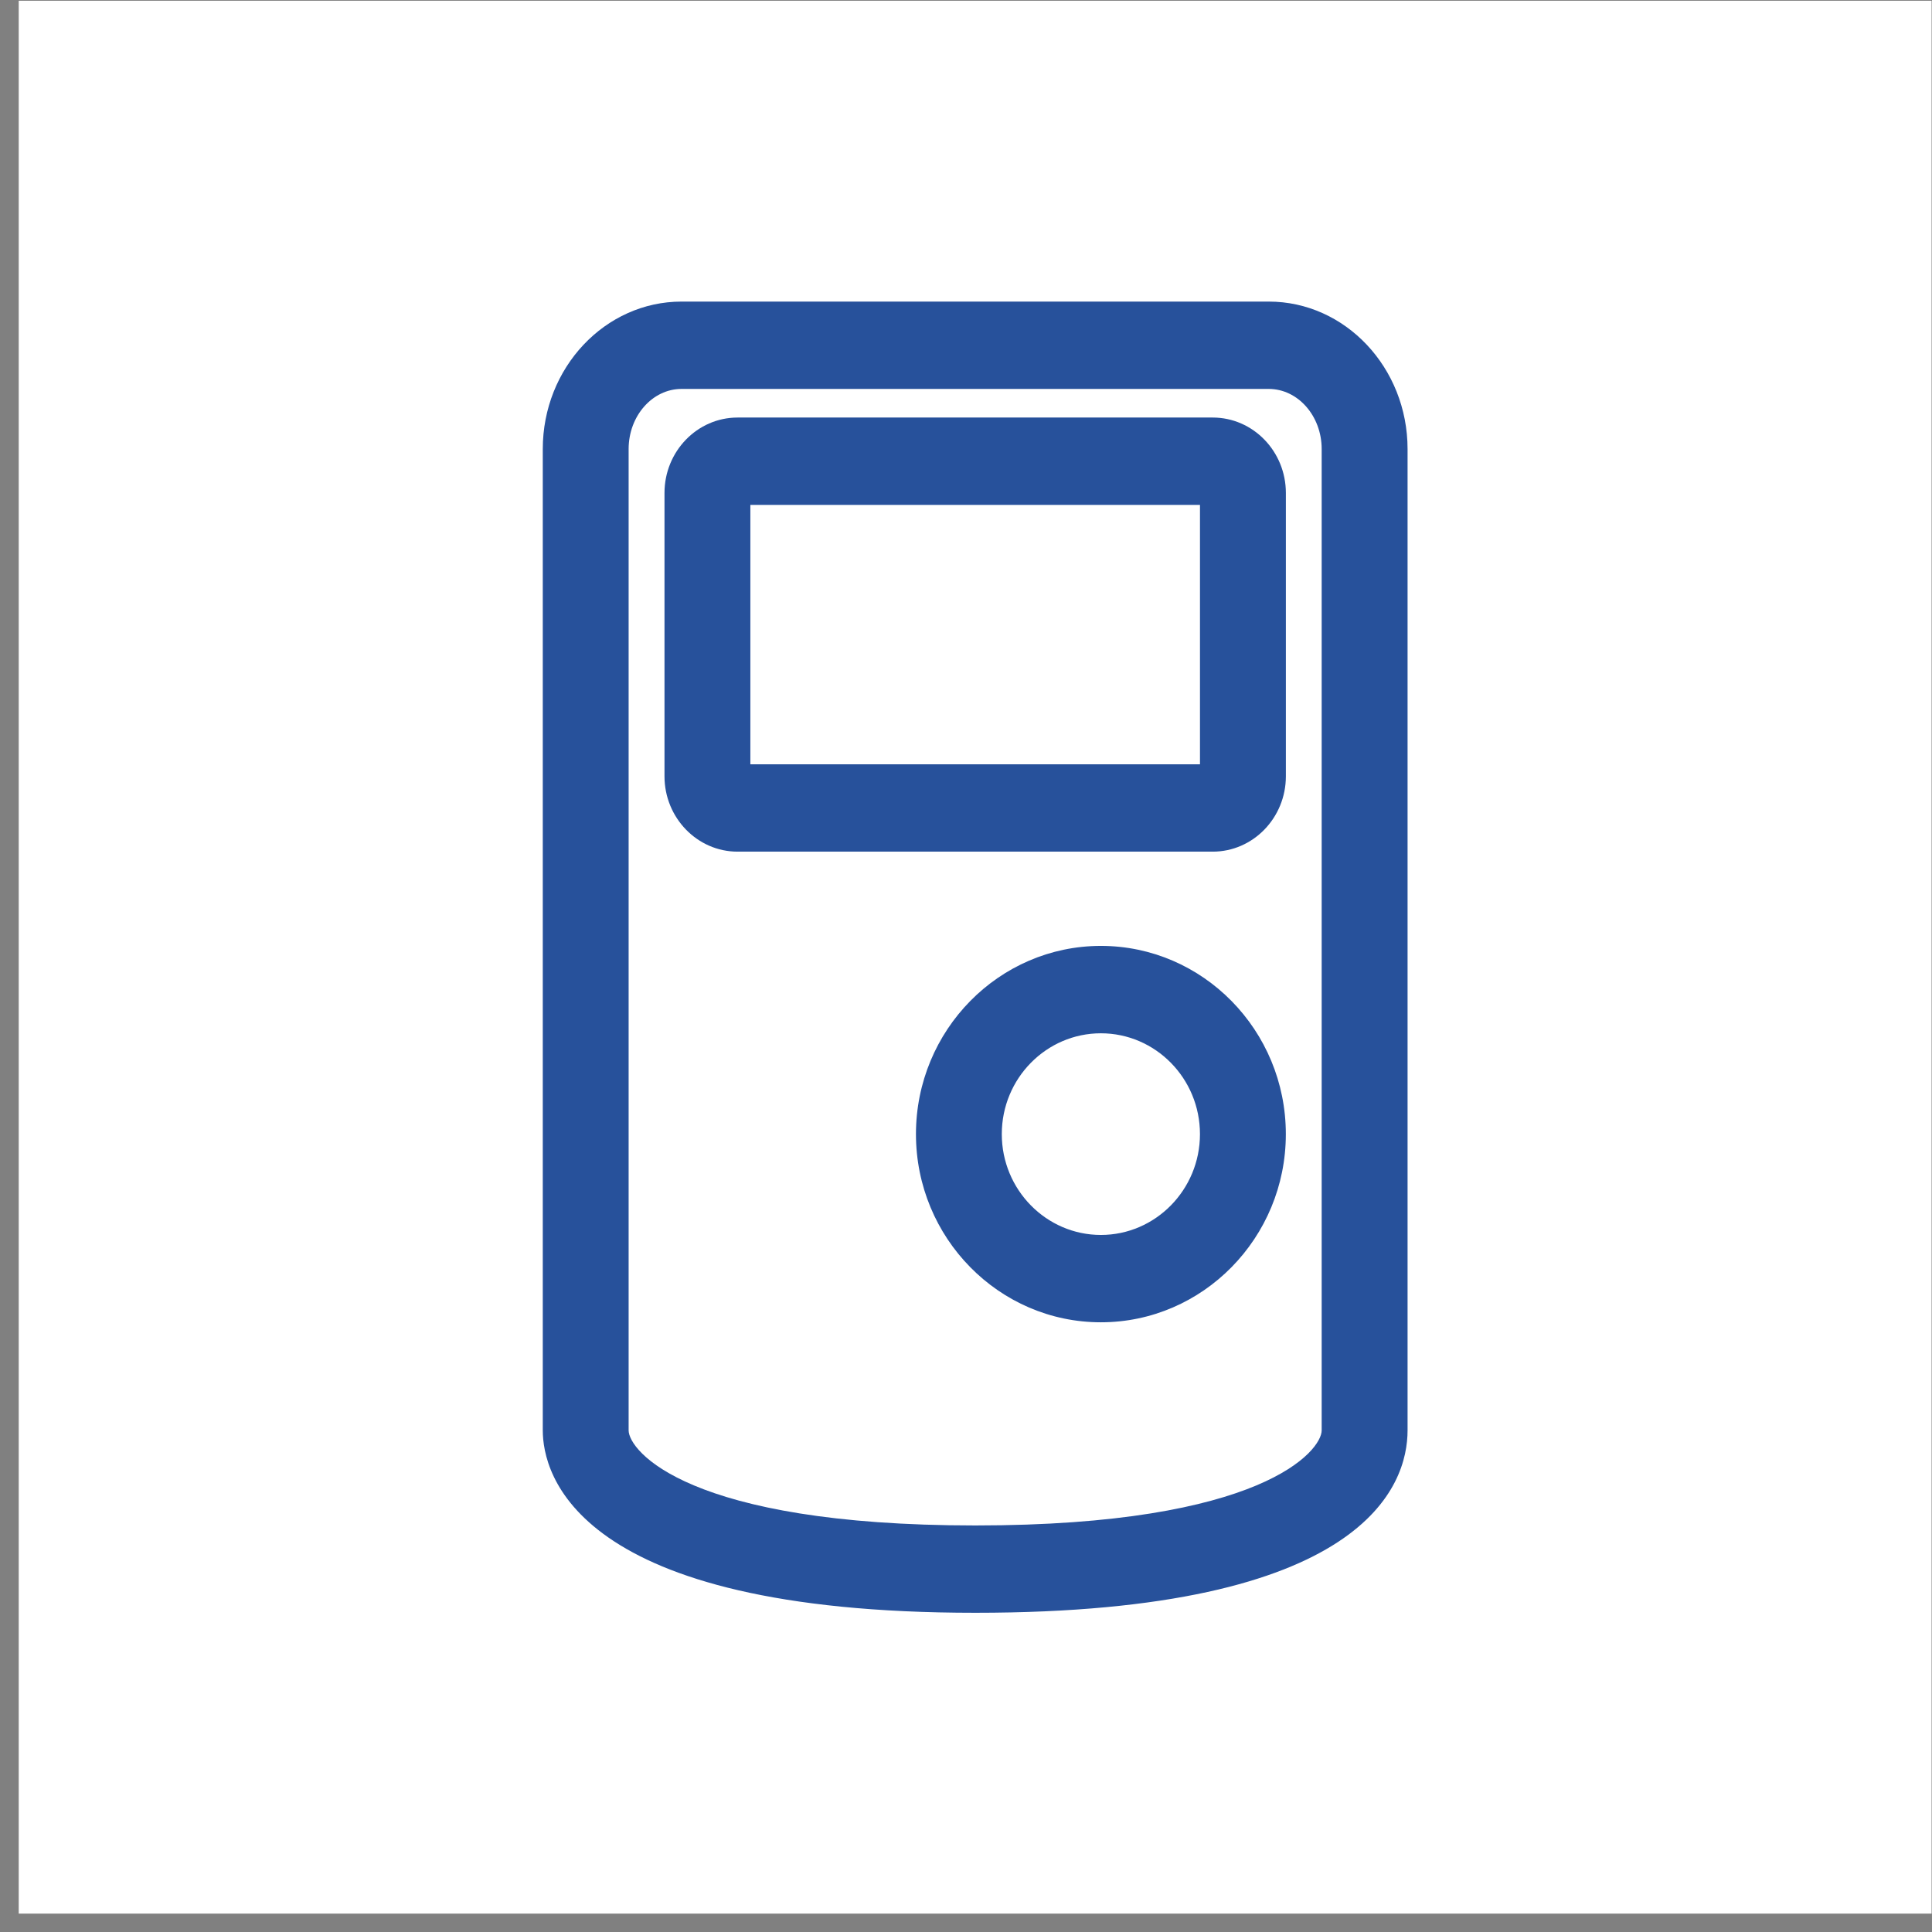 <?xml version="1.0" encoding="utf-8"?>
<!-- Generator: Adobe Illustrator 15.0.0, SVG Export Plug-In  -->
<!DOCTYPE svg PUBLIC "-//W3C//DTD SVG 1.1//EN" "http://www.w3.org/Graphics/SVG/1.1/DTD/svg11.dtd">
<svg version="1.1"
	 xmlns="http://www.w3.org/2000/svg" xmlns:xlink="http://www.w3.org/1999/xlink" xmlns:a="http://ns.adobe.com/AdobeSVGViewerExtensions/3.0/"
	 x="0px" y="0px" width="101px" height="101px" viewBox="-0.979 -0.039 101 101" enable-background="new -0.979 -0.039 101 101"
	 xml:space="preserve">
<rect x="-0.979" y="-0.039" width="101" height="101" fill="#808080" stroke="none"/>
<defs>
</defs>
<rect fill="#FFFFFF" width="100" height="100"/>
<polygon display="none" fill="#FFFFFF" points="82.858,48.319 82.858,52.88 17.14,52.88 17.14,48.319 8.322,48.319 8.322,66.554 
	17.14,66.554 17.14,61.997 82.858,61.997 82.858,66.554 91.679,66.554 91.679,48.319 "/>
<path display="none" fill="#27519B" d="M85.155,64.257h4.224V50.616h-4.224v4.563h-70.31v-4.563h-4.227v13.641h4.227V59.7h70.31
	V64.257z M93.976,68.854H80.562v-4.559H19.439v4.559H6.024V46.022h13.415v4.561h61.122v-4.561h13.414V68.854z"/>
<path display="none" fill="#FFFFFF" d="M76.049,49.999c0,14.389-11.664,26.051-26.048,26.051c-14.387,0-26.051-11.662-26.051-26.051
	c0-14.385,11.664-26.047,26.051-26.047C64.385,23.952,76.049,35.614,76.049,49.999"/>
<path display="none" fill="#27519B" d="M49.999,26.247c-13.095,0-23.751,10.656-23.751,23.752c0,13.098,10.656,23.754,23.751,23.754
	c13.097,0,23.753-10.656,23.753-23.754C73.752,36.903,63.096,26.247,49.999,26.247 M49.999,78.347
	c-15.629,0-28.346-12.715-28.346-28.348c0-15.629,12.717-28.346,28.346-28.346c15.631,0,28.349,12.717,28.349,28.346
	C78.348,65.632,65.63,78.347,49.999,78.347"/>
<path display="none" fill="#FFFFFF" d="M64.327,44.8c0,0.867-0.822,1.566-1.838,1.566H37.511c-1.016,0-1.84-0.699-1.84-1.566v-7.287
	c0-0.861,0.824-1.568,1.84-1.568h24.979c1.016,0,1.838,0.707,1.838,1.568V44.8z"/>
<path display="none" fill="#27519B" d="M37.97,44.069h24.059v-5.824H37.97V44.069z M62.489,48.663H37.511
	c-2.279,0-4.137-1.734-4.137-3.863v-7.285c0-2.129,1.857-3.863,4.137-3.863h24.979c2.281,0,4.135,1.734,4.135,3.863V44.8
	C66.624,46.929,64.771,48.663,62.489,48.663"/>
<path display="none" fill="#FFFFFF" d="M66.166,59.429c0,4.199-3.406,7.602-7.602,7.602c-4.198,0-7.601-3.402-7.601-7.602
	c0-4.195,3.402-7.598,7.601-7.598C62.76,51.831,66.166,55.233,66.166,59.429"/>
<path display="none" fill="#27519B" d="M58.564,54.128c-2.922,0-5.3,2.379-5.3,5.301c0,2.926,2.378,5.305,5.3,5.305
	c2.925,0,5.302-2.379,5.302-5.305C63.866,56.507,61.489,54.128,58.564,54.128 M58.564,69.327c-5.456,0-9.896-4.439-9.896-9.898
	c0-5.455,4.439-9.895,9.896-9.895s9.896,4.439,9.896,9.895C68.46,64.888,64.021,69.327,58.564,69.327"/>
<path fill="#FFFFFF" d="M70.36,74.736c0,2.998-4.414,7.254-20.351,7.254c-15.938,0-20.37-4.256-20.37-7.254V23.436
	c0-2.995,2.245-5.424,5.012-5.424h30.695c2.77,0,5.014,2.429,5.014,5.424V74.736z"/>
<path fill="#27519B" d="M34.651,20.293c-1.523,0-2.767,1.41-2.767,3.143v51.301c0,1.051,3.076,4.971,18.125,4.971
	c15.033,0,18.106-3.92,18.106-4.971V23.436c0-1.732-1.242-3.143-2.77-3.143H34.651z M50.01,84.273
	c-20.983,0-22.614-7.301-22.614-9.537V23.436c0-4.251,3.254-7.709,7.256-7.709h30.695c4.002,0,7.258,3.458,7.258,7.709v51.301
	C72.604,77.604,70.406,84.273,50.01,84.273"/>
<path fill="#FFFFFF" d="M63.997,40.543c0,0.914-0.706,1.657-1.576,1.657H37.58c-0.87,0-1.576-0.743-1.576-1.657V25.732
	c0-0.917,0.706-1.66,1.576-1.66h24.841c0.87,0,1.576,0.743,1.576,1.66V40.543z"/>
<path fill="#27519B" d="M38.248,39.916h23.505V26.355H38.248V39.916z M62.419,44.483h-24.84c-2.105,0-3.82-1.769-3.82-3.94V25.732
	c0-2.176,1.715-3.943,3.82-3.943h24.84c2.109,0,3.824,1.768,3.824,3.943v14.811C66.243,42.715,64.528,44.483,62.419,44.483"/>
<path fill="#FFFFFF" d="M63.997,59.25c0,4.172-3.324,7.554-7.424,7.554c-4.102,0-7.426-3.382-7.426-7.554
	c0-4.174,3.324-7.555,7.426-7.555C60.673,51.695,63.997,55.076,63.997,59.25"/>
<path fill="#27519B" d="M56.573,53.979c-2.856,0-5.181,2.361-5.181,5.271c0,2.904,2.324,5.271,5.181,5.271
	c2.854,0,5.179-2.366,5.179-5.271C61.752,56.34,59.428,53.979,56.573,53.979 M56.573,69.087c-5.33,0-9.668-4.411-9.668-9.837
	c0-5.428,4.338-9.84,9.668-9.84s9.668,4.412,9.668,9.84C66.241,64.676,61.903,69.087,56.573,69.087"/>
</svg>
